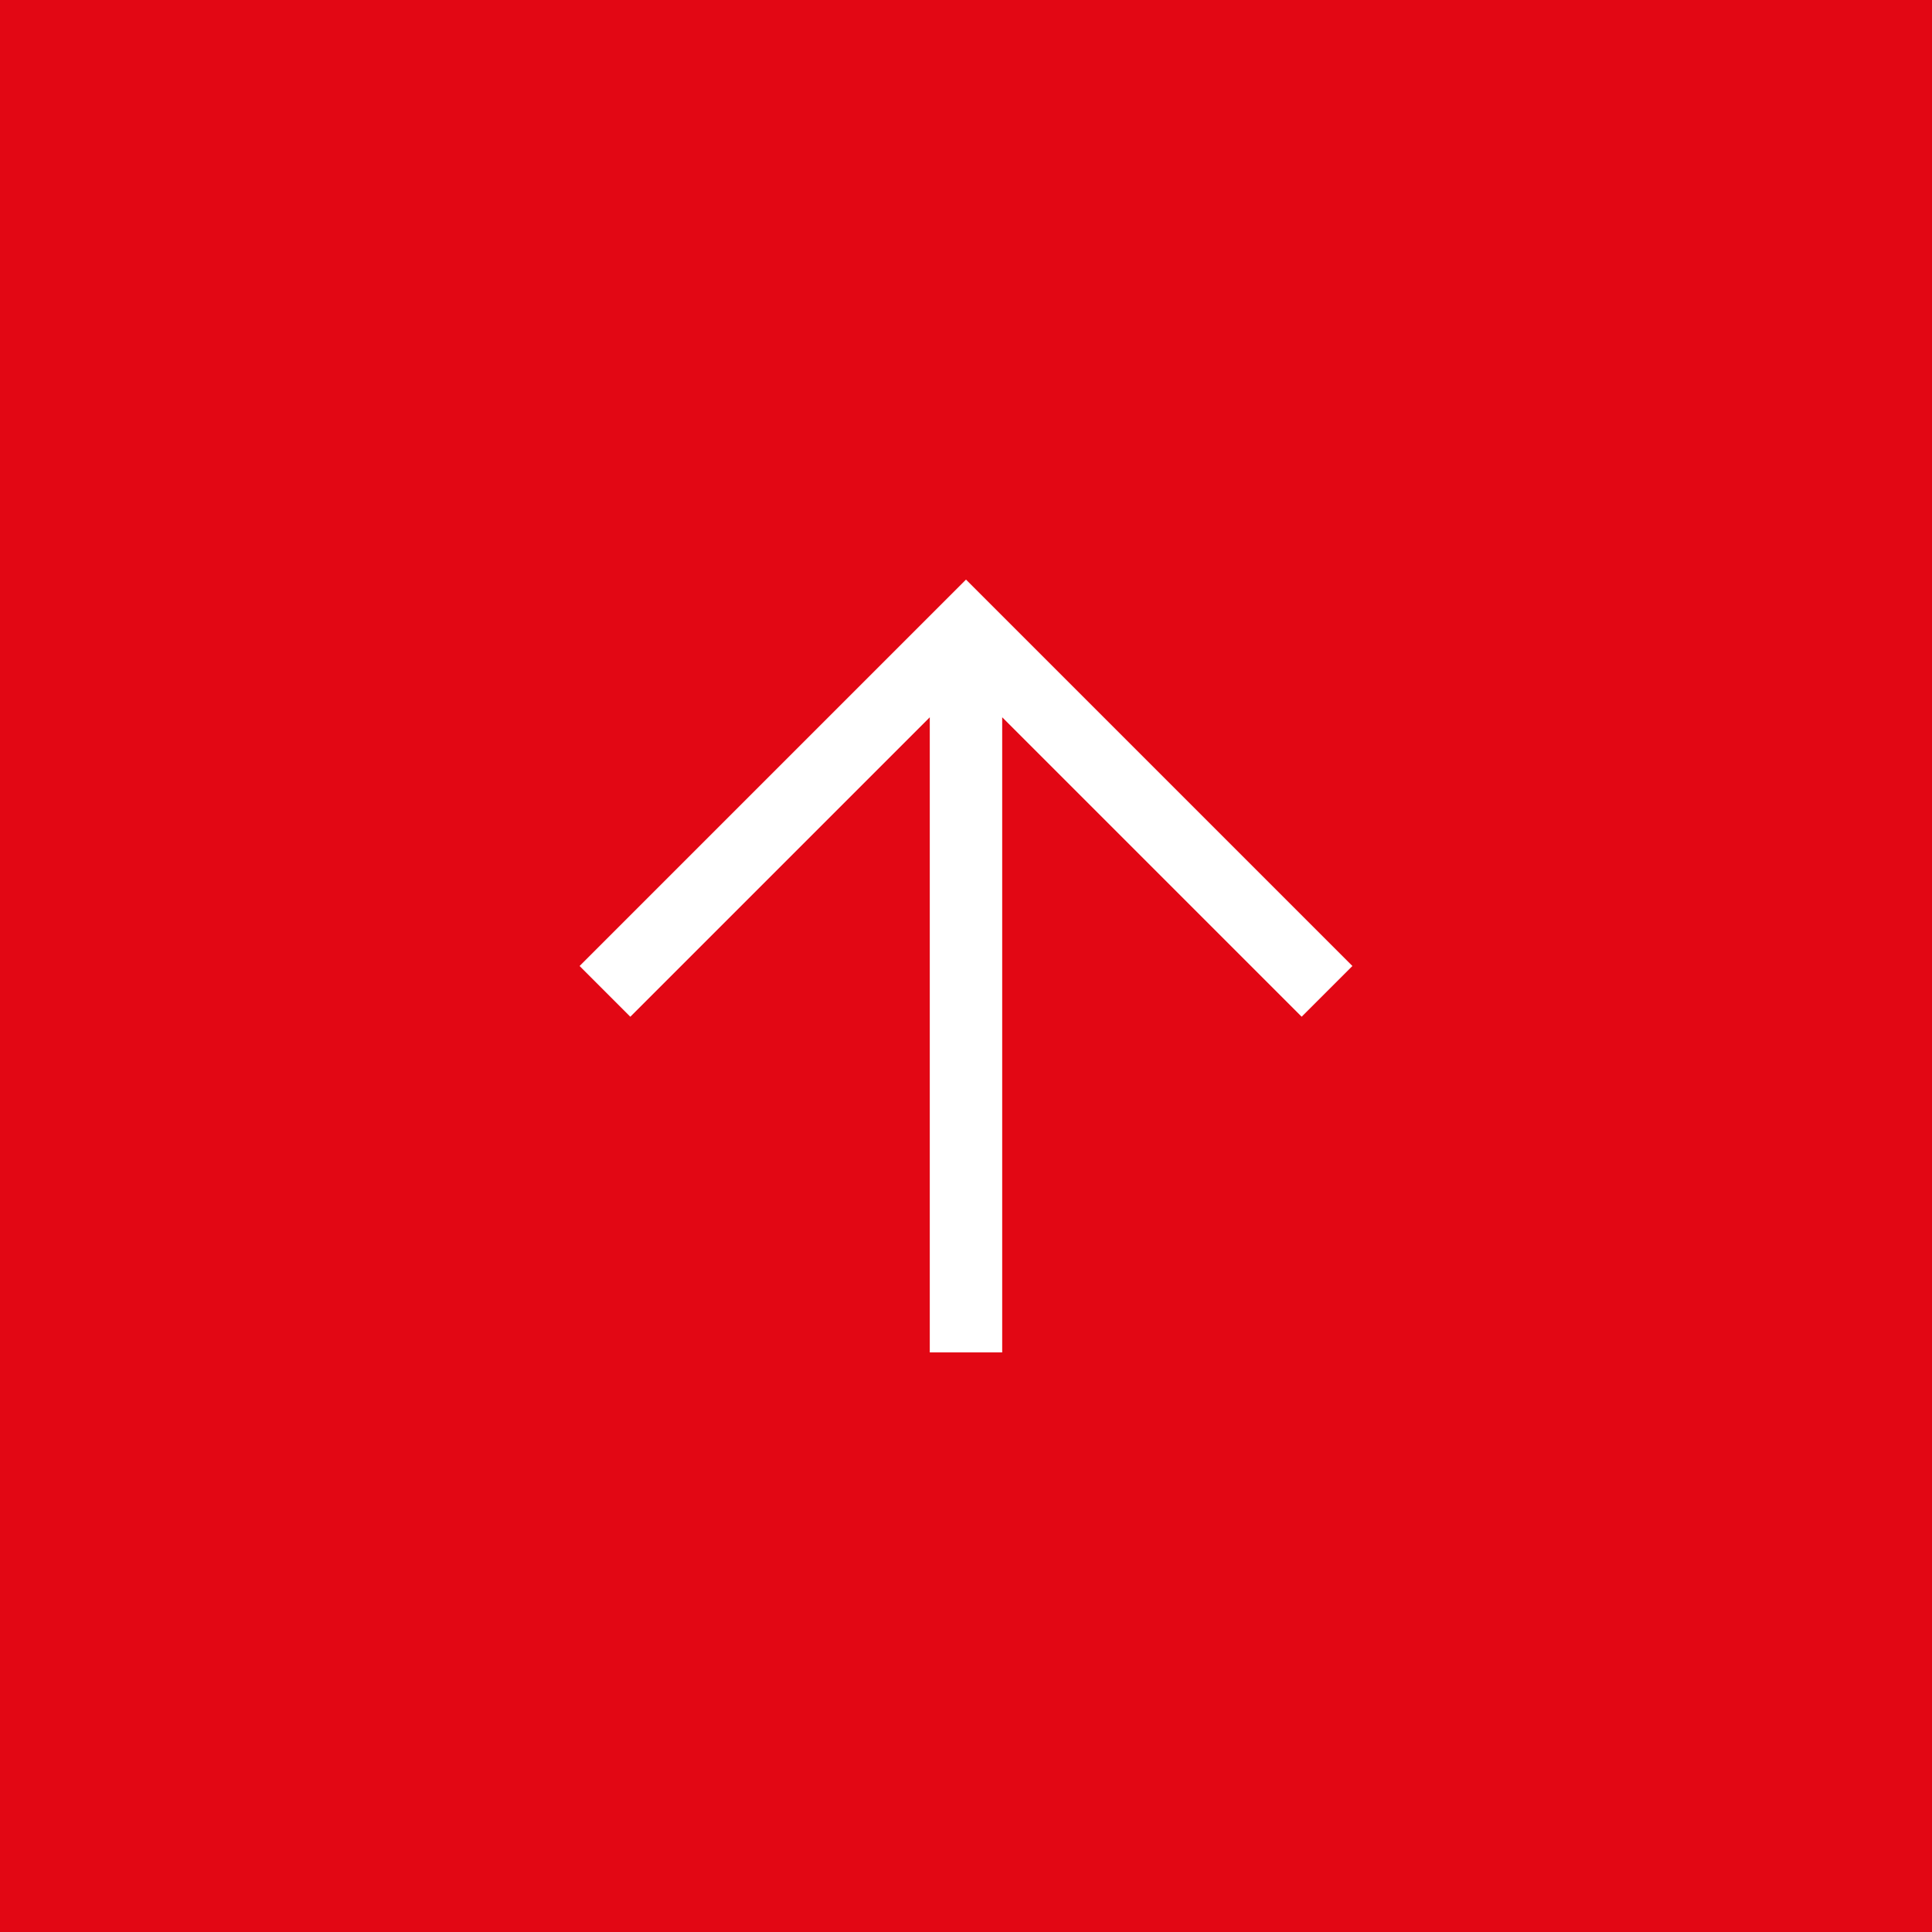 <svg id="back_to_top" data-name="back to top" xmlns="http://www.w3.org/2000/svg" width="60" height="60" viewBox="0 0 60 60">
  <rect id="Rectangle_121" data-name="Rectangle 121" width="60" height="60" fill="#e20714"/>
  <path id="Tracé_8424" data-name="Tracé 8424" d="M12,0,0,12l1.575,1.576,9.3-9.3V24h2.249V4.275l9.3,9.3L24,12Z" transform="translate(18 18)" fill="#fff"/>
</svg>
